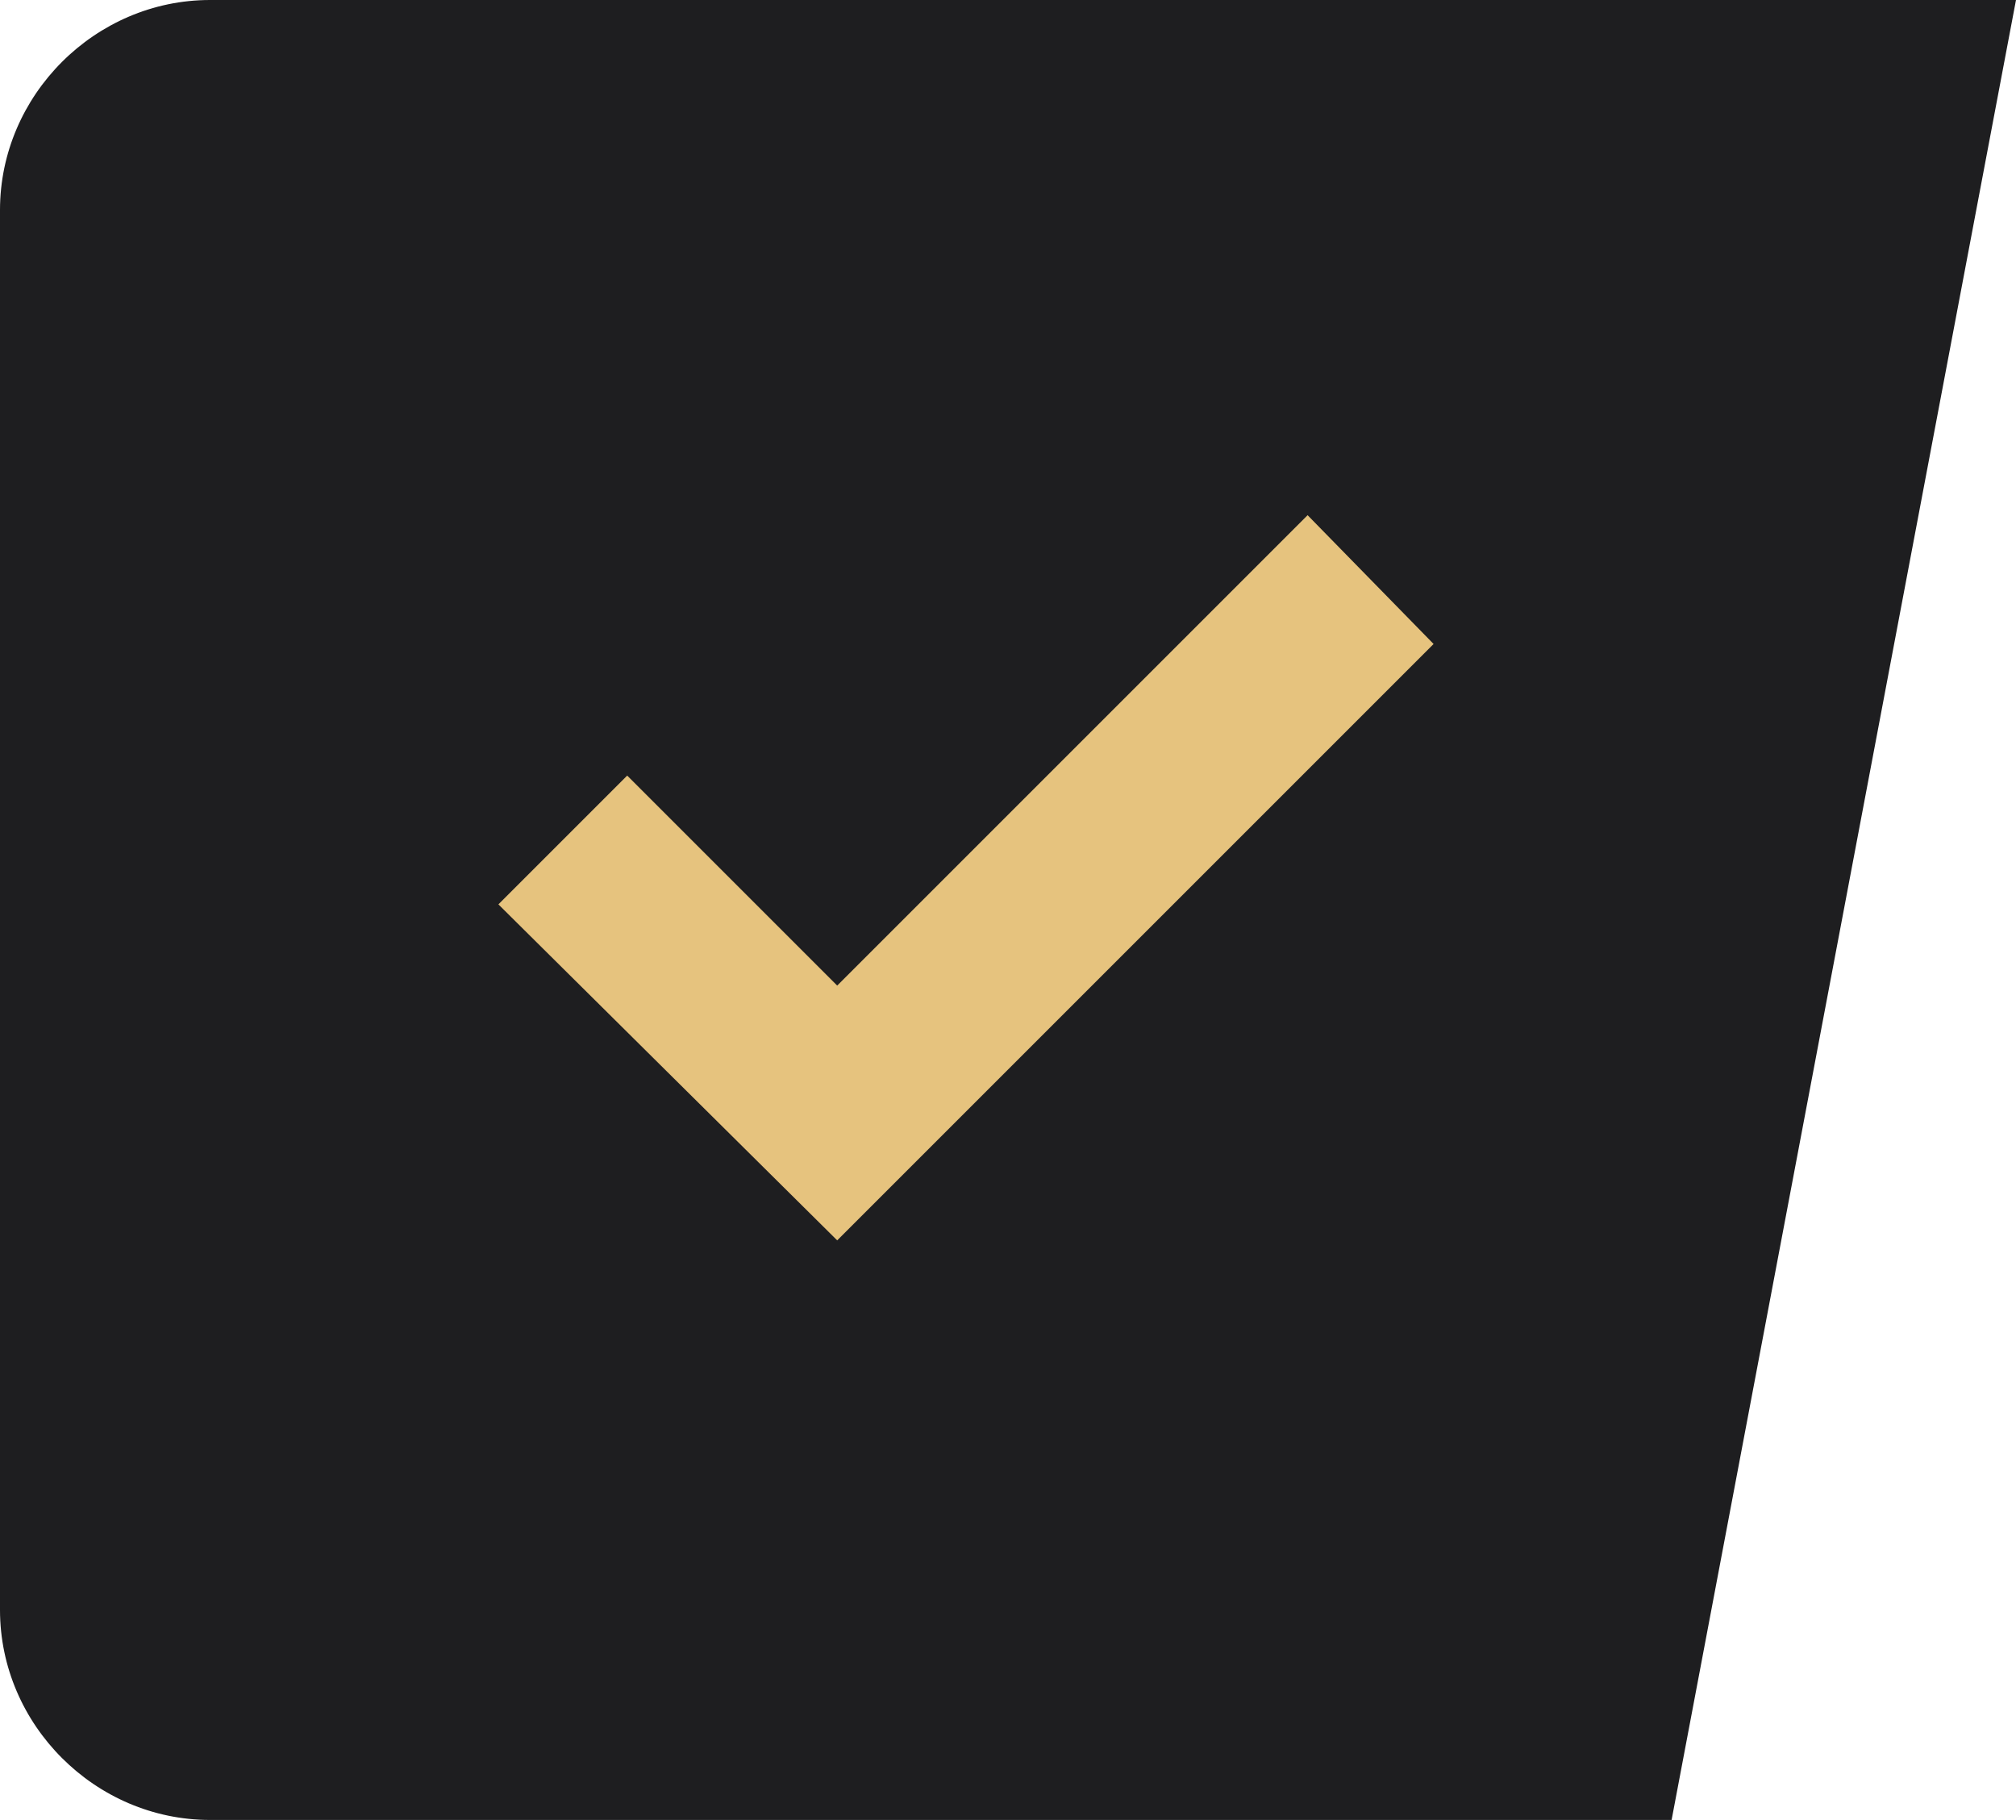 <?xml version="1.0" encoding="UTF-8"?> <svg xmlns="http://www.w3.org/2000/svg" id="Layer_1" version="1.1" viewBox="0 0 72 65"><defs><style> .st0 { fill: #1e1e20; } .st1 { fill: #e6c37e; } </style></defs><path class="st0" d="M0,7.5C0,3.4,3.4,0,7.5,0h64.5l-12.3,65H7.5c-4.1,0-7.5-3.4-7.5-7.5V7.5Z"></path><polygon class="st1" points="51.2 23 29.9 44.3 17.8 32.3 22.4 27.7 29.9 35.2 46.7 18.4 51.2 23"></polygon></svg> 